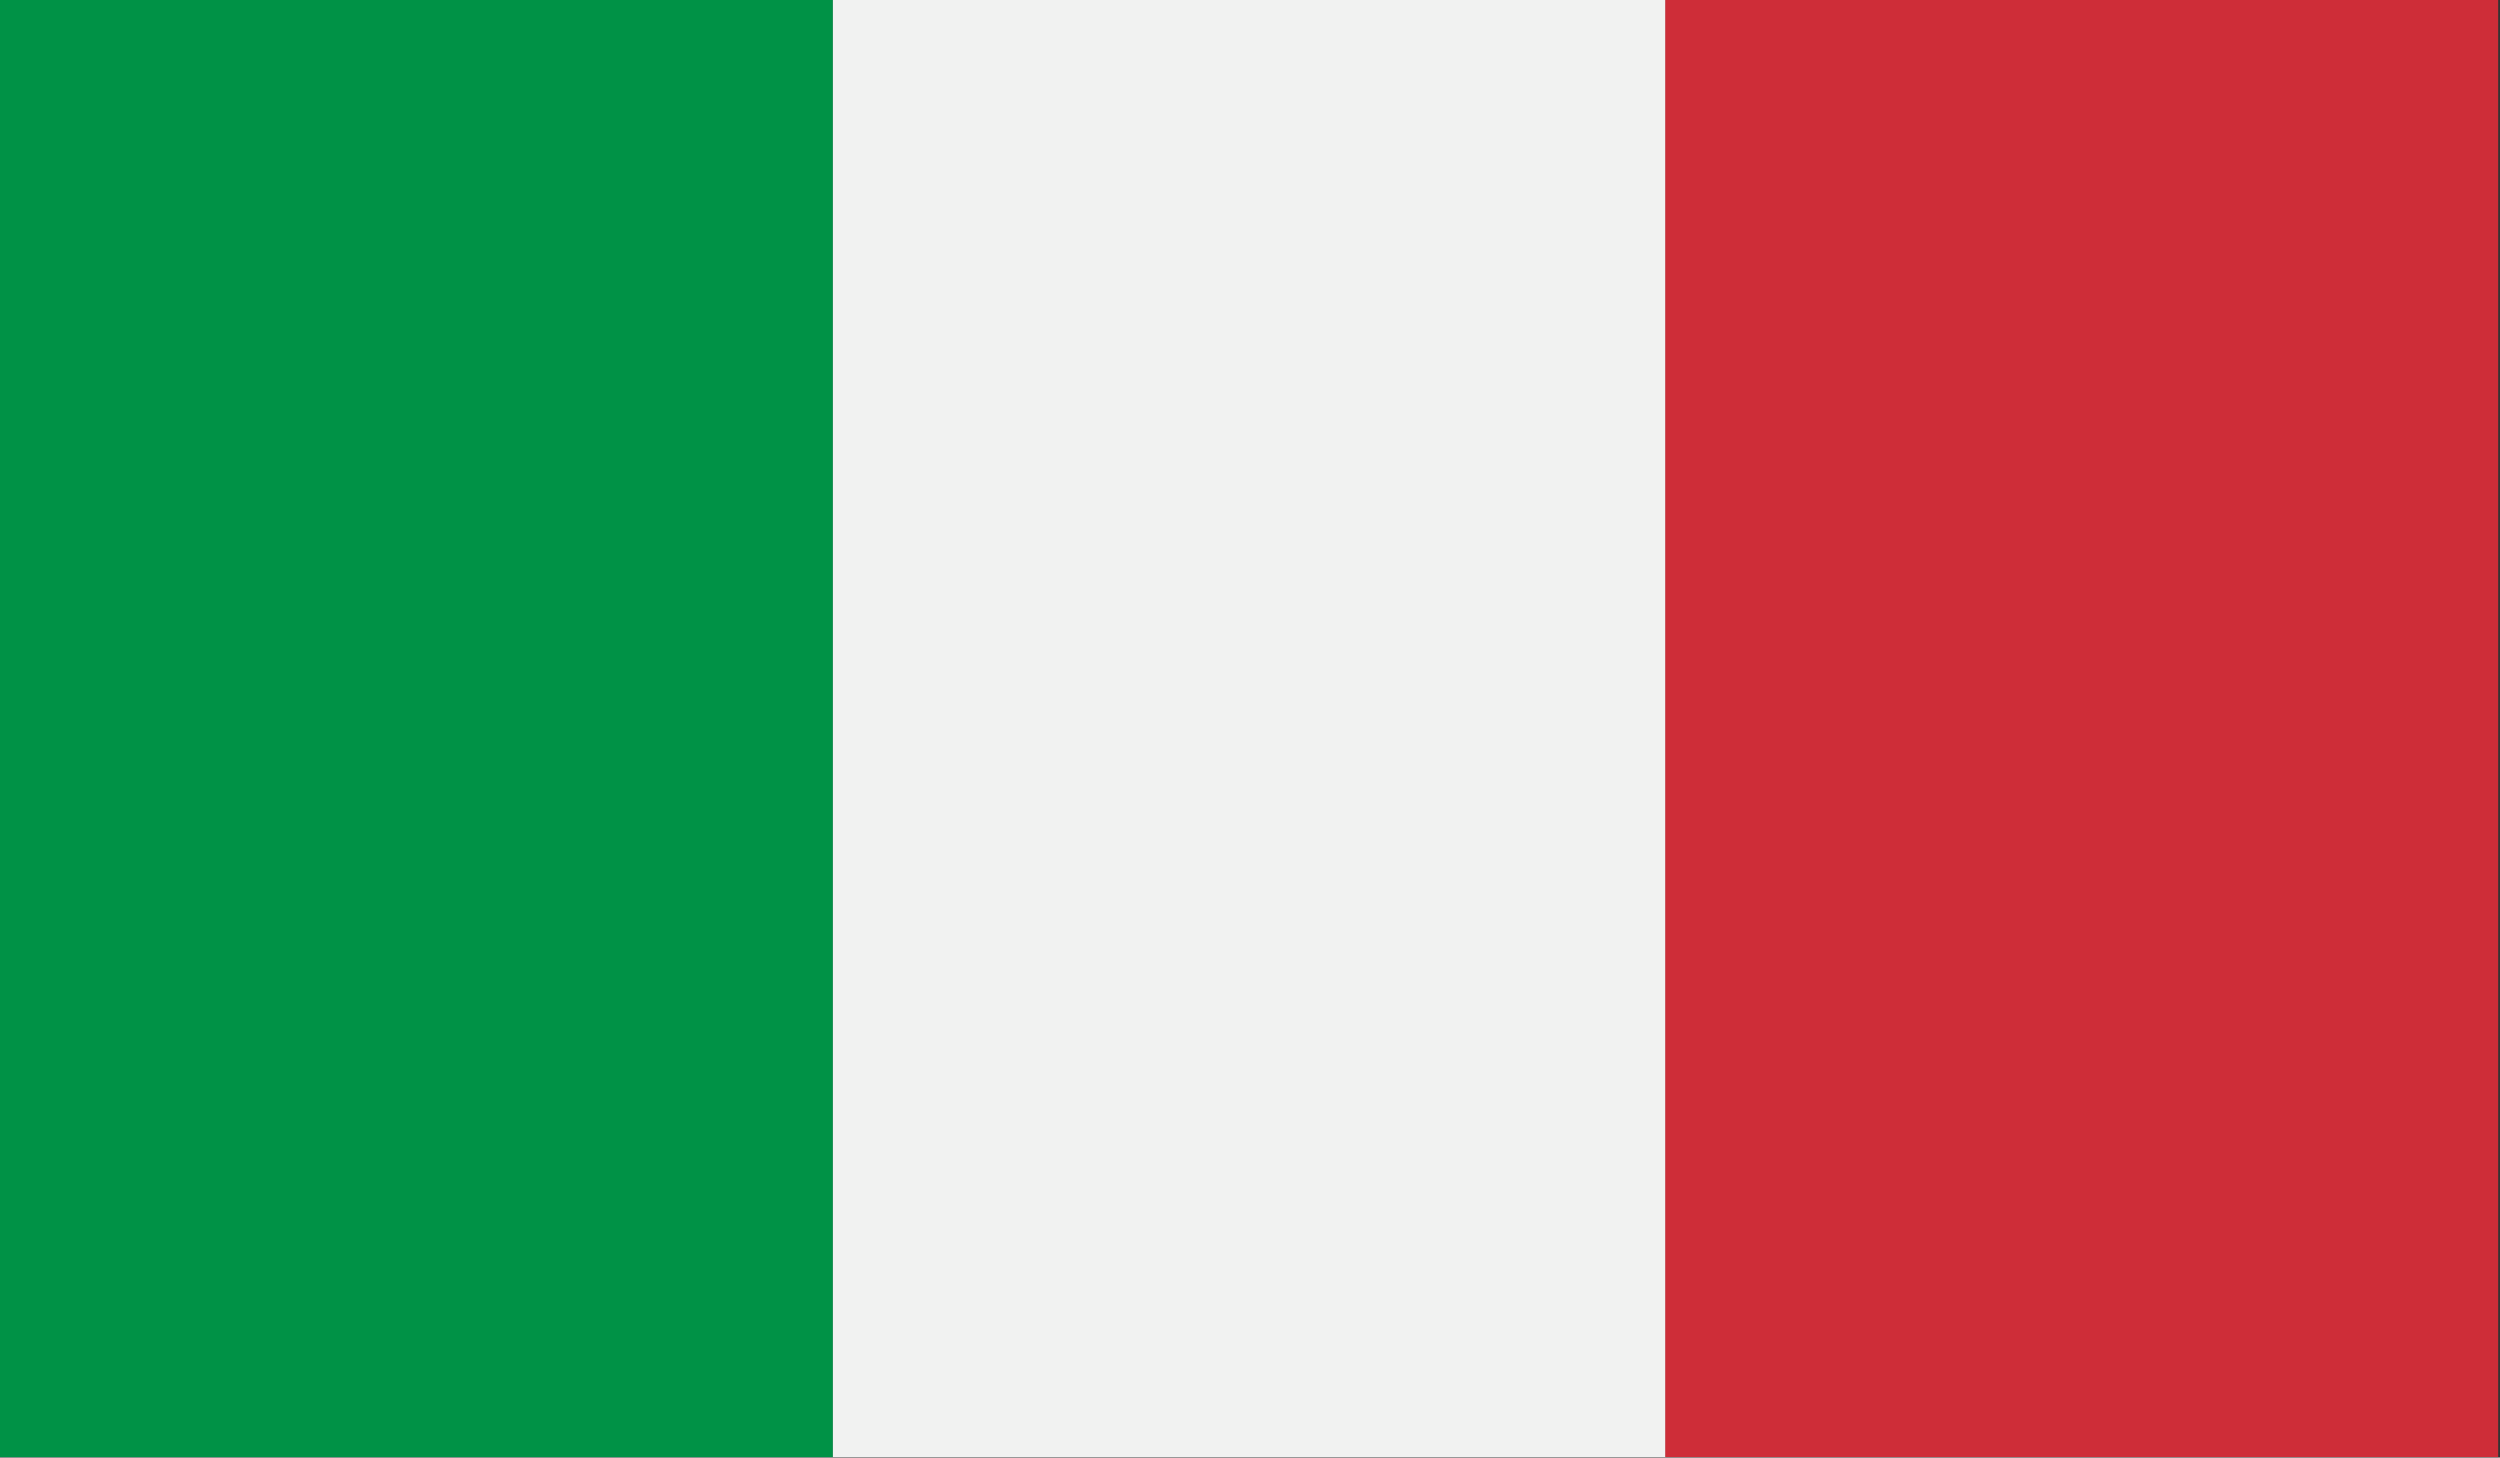<?xml version="1.0" encoding="UTF-8"?> <svg xmlns="http://www.w3.org/2000/svg" xmlns:xlink="http://www.w3.org/1999/xlink" version="1.1" id="Ebene_1" x="0px" y="0px" viewBox="0 0 54.51 31.78" style="enable-background:new 0 0 54.51 31.78;" xml:space="preserve"><rect x="0" y="0" width="54.51" height="31.78" fill="#333333" stroke="none"/> <style type="text/css"> .st0{clip-path:url(#SVGID_00000170239011629917180800000017232179137139238573_);fill:#009246;} .st1{clip-path:url(#SVGID_00000170239011629917180800000017232179137139238573_);fill:#F1F2F1;} .st2{clip-path:url(#SVGID_00000170239011629917180800000017232179137139238573_);fill:#CE2D38;} </style> <g id="ITALY_3_"> <g> <g> <defs> <rect id="SVGID_1_" x="0" y="0" width="54.47" height="31.77"></rect> </defs> <clipPath id="SVGID_00000036246686451851087360000009050673137199579012_"> <use xlink:href="#SVGID_1_" style="overflow:visible;"></use> </clipPath> <rect x="0" y="0" style="clip-path:url(#SVGID_00000036246686451851087360000009050673137199579012_);fill:#009246;" width="18.16" height="31.77"></rect> <rect x="18.16" y="0" style="clip-path:url(#SVGID_00000036246686451851087360000009050673137199579012_);fill:#F1F2F1;" width="18.16" height="31.77"></rect> <rect x="36.31" y="0" style="clip-path:url(#SVGID_00000036246686451851087360000009050673137199579012_);fill:#CE2D38;" width="18.16" height="31.77"></rect> </g> </g> </g> </svg> 